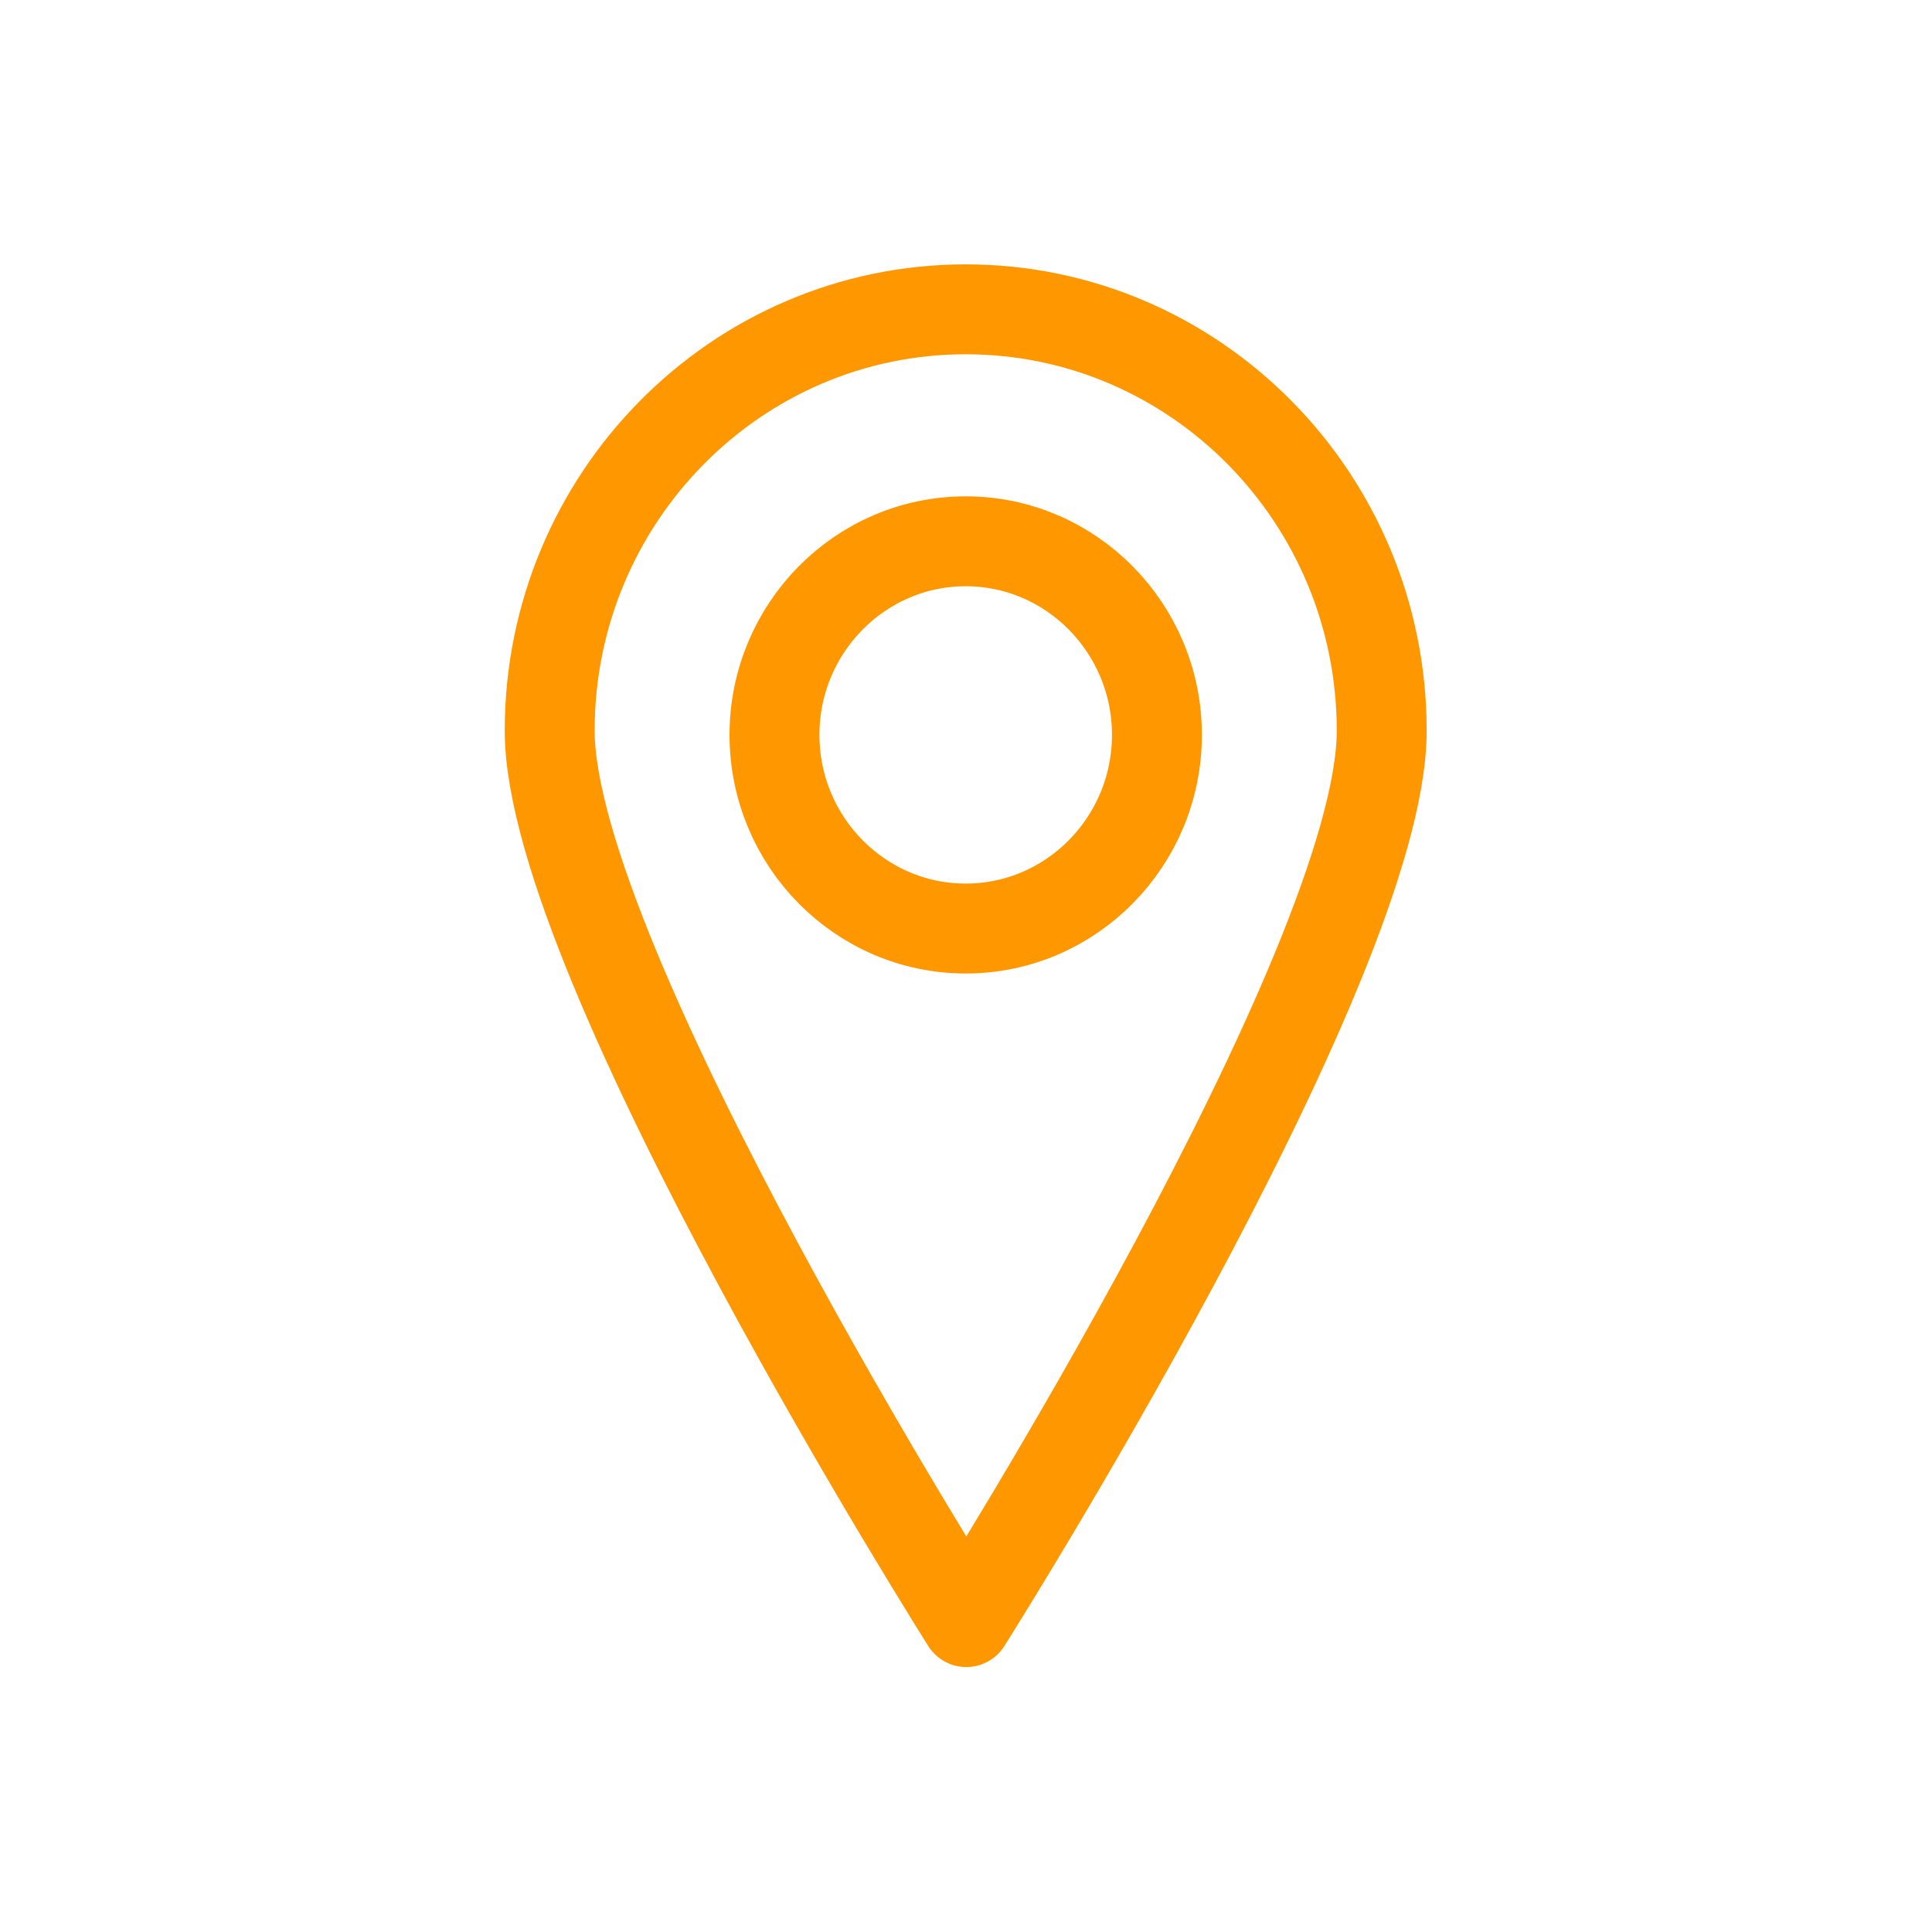 <?xml version="1.0" encoding="UTF-8"?>
<svg id="ikony" xmlns="http://www.w3.org/2000/svg" version="1.1" viewBox="0 0 32.23 32.23">
  <!-- Generator: Adobe Illustrator 29.3.1, SVG Export Plug-In . SVG Version: 2.1.0 Build 151)  -->
  <defs>
    <style>
      .st0 {
        fill: none;
        stroke: #FF9800;
        stroke-linecap: round;
        stroke-linejoin: round;
        stroke-width: 1.5px;
      }
    </style>
  </defs>
  <path class="st0" d="M16.11,9.03c-1.76,0-3.19,1.45-3.19,3.23s1.43,3.23,3.19,3.23,3.19-1.45,3.19-3.23-1.43-3.23-3.19-3.23Z"/>
  <path class="st0" d="M23.05,12.19c0-3.88-3.11-7.03-6.94-7.03s-6.94,3.15-6.94,7.03,6.95,14.87,6.95,14.87c0,0,6.93-10.95,6.93-14.87Z"/>
</svg>